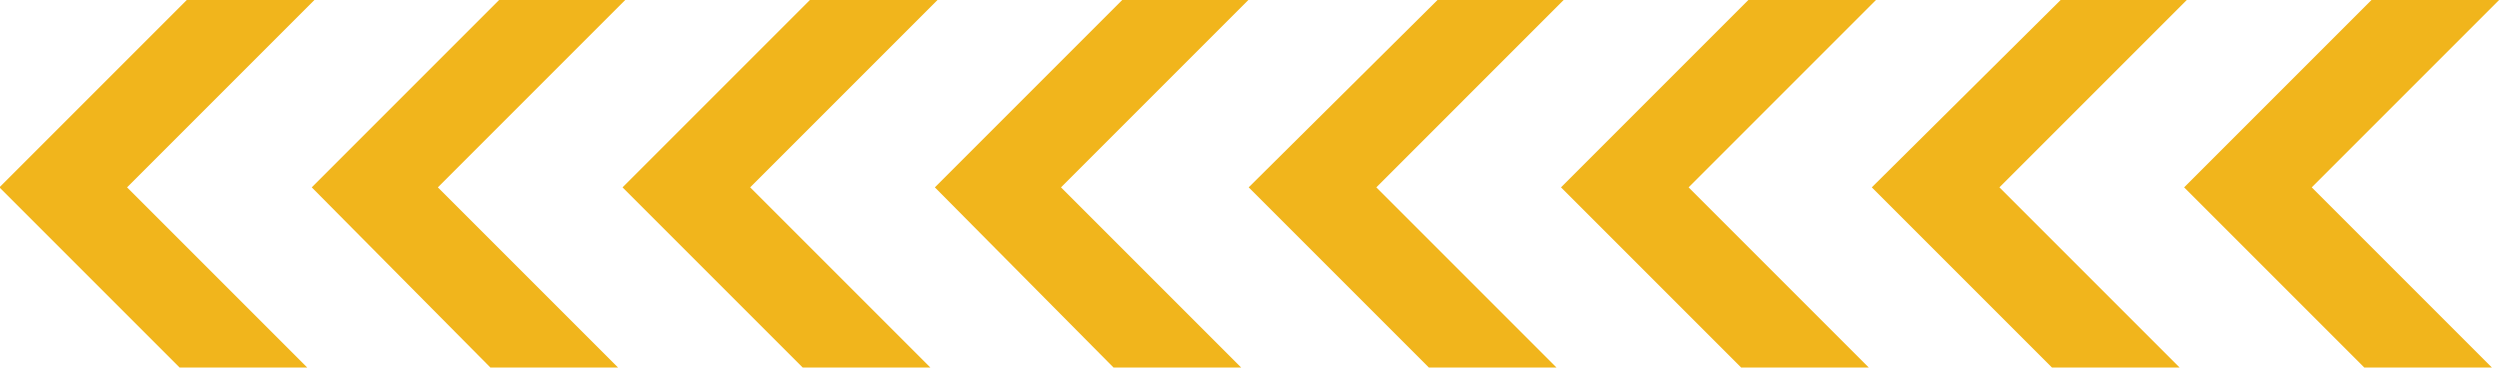 <?xml version="1.0" encoding="UTF-8" standalone="no"?><svg xmlns="http://www.w3.org/2000/svg" xmlns:xlink="http://www.w3.org/1999/xlink" fill="none" height="24.5" preserveAspectRatio="xMidYMid meet" style="fill: none" version="1" viewBox="0.1 0.2 166.5 24.5" width="166.5" zoomAndPan="magnify"><g id="change1_1"><path d="M157.562 24.678L145.562 12.678L158.062 0.178H166.562L154.062 12.678L166.062 24.678H157.562Z" fill="#f1b51c"/></g><g id="change1_2"><path d="M136.762 24.678L124.762 12.678L137.362 0.178H145.762L133.262 12.678L145.262 24.678H136.762Z" fill="#f1b51c"/></g><g id="change1_3"><path d="M116.062 24.678L104.062 12.678L116.562 0.178H125.062L112.562 12.678L124.562 24.678H116.062Z" fill="#f1b51c"/></g><g id="change1_4"><path d="M95.263 24.678L83.263 12.678L95.862 0.178H104.262L91.763 12.678L103.762 24.678H95.263Z" fill="#f1b51c"/></g><g id="change1_5"><path d="M74.263 24.678L62.362 12.678L74.862 0.178H83.263L70.763 12.678L82.763 24.678H74.263Z" fill="#f1b51c"/></g><g id="change1_6"><path d="M53.562 24.678L41.562 12.678L54.062 0.178H62.562L50.062 12.678L62.062 24.678H53.562Z" fill="#f1b51c"/></g><g id="change1_7"><path d="M32.763 24.678L20.863 12.678L33.362 0.178H41.763L29.262 12.678L41.263 24.678H32.763Z" fill="#f1b51c"/></g><g id="change1_8"><path d="M12.062 24.678L0.062 12.678L12.562 0.178H21.062L8.562 12.678L20.562 24.678H12.062Z" fill="#f1b51c"/></g></svg>